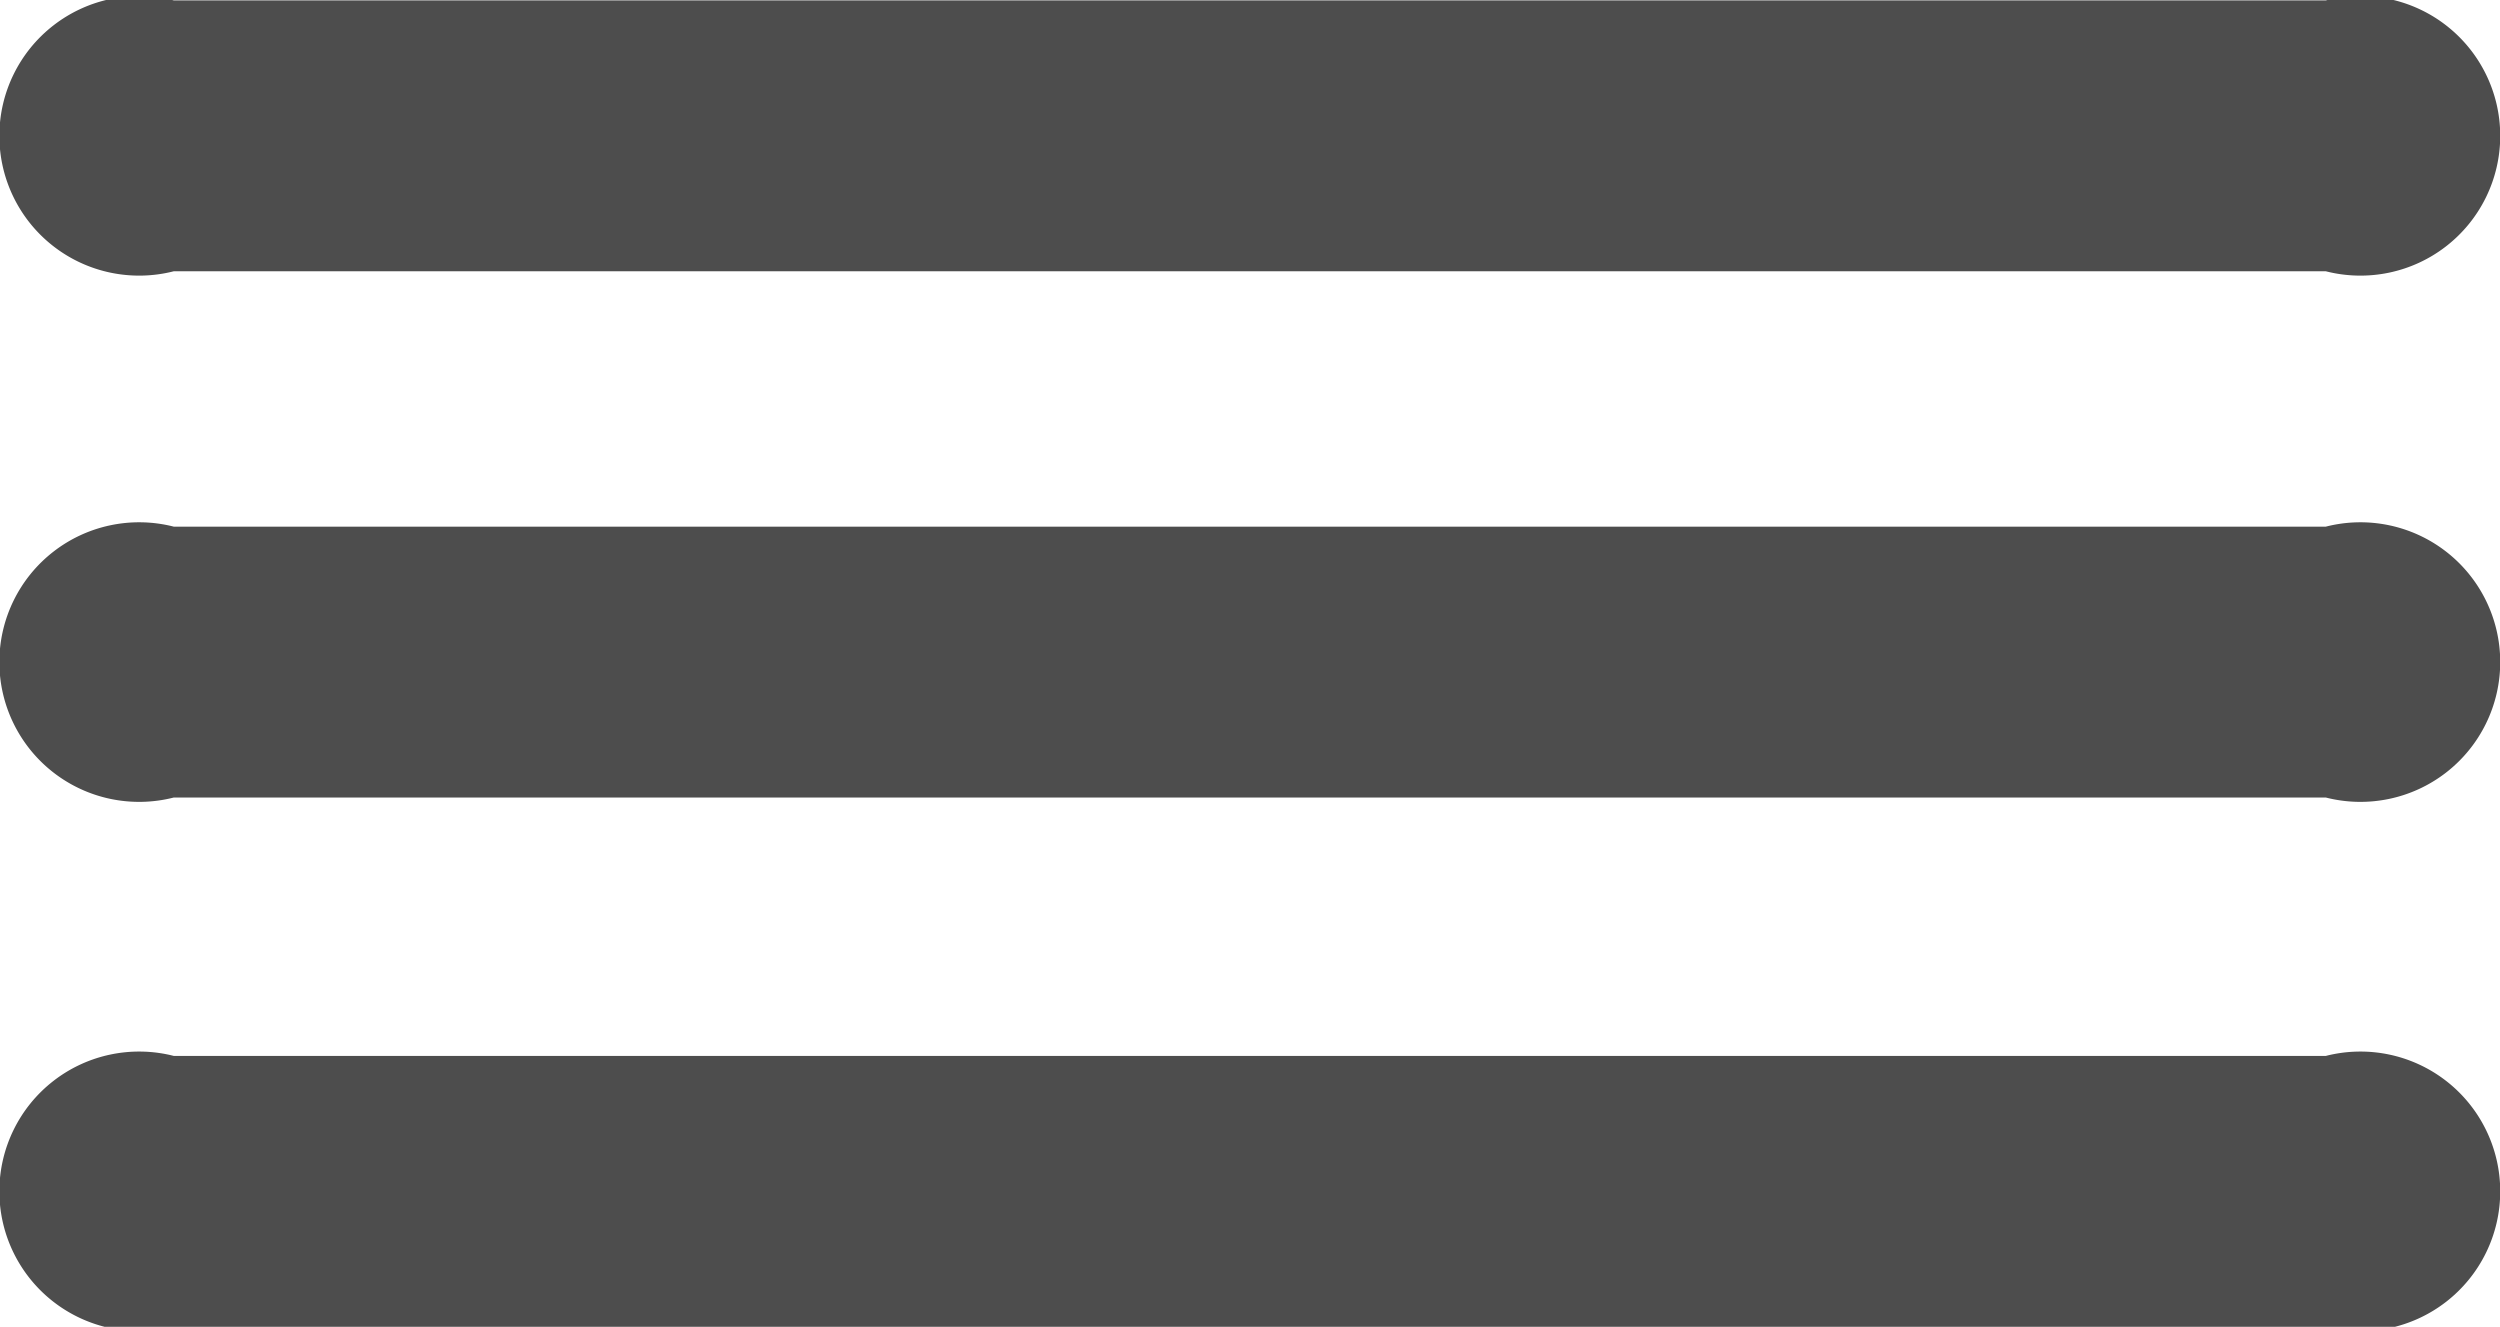 <svg id="qab-menu" xmlns="http://www.w3.org/2000/svg" width="24" height="12.737" viewBox="0 0 24 12.737">
  <g id="Group_290" data-name="Group 290" transform="translate(-1284 -564.055)">
    <path id="Path_16862" data-name="Path 16862" d="M94.6,70.839H73.942a1.342,1.342,0,1,1,0-2.6H94.6a1.342,1.342,0,1,1,0,2.6Z" transform="translate(1211.727 495.82)" fill="#4d4d4d"/>
    <path id="Path_16863" data-name="Path 16863" d="M94.6,113.36H73.942a1.342,1.342,0,1,1,0-2.6H94.6a1.342,1.342,0,1,1,0,2.6Z" transform="translate(1211.727 458.351)" fill="#4d4d4d"/>
    <path id="Path_16864" data-name="Path 16864" d="M94.6,156.127H73.942a1.342,1.342,0,1,1,0-2.6H94.6a1.342,1.342,0,1,1,0,2.6Z" transform="translate(1211.727 420.665)" fill="#4d4d4d"/>
  </g>
</svg>
